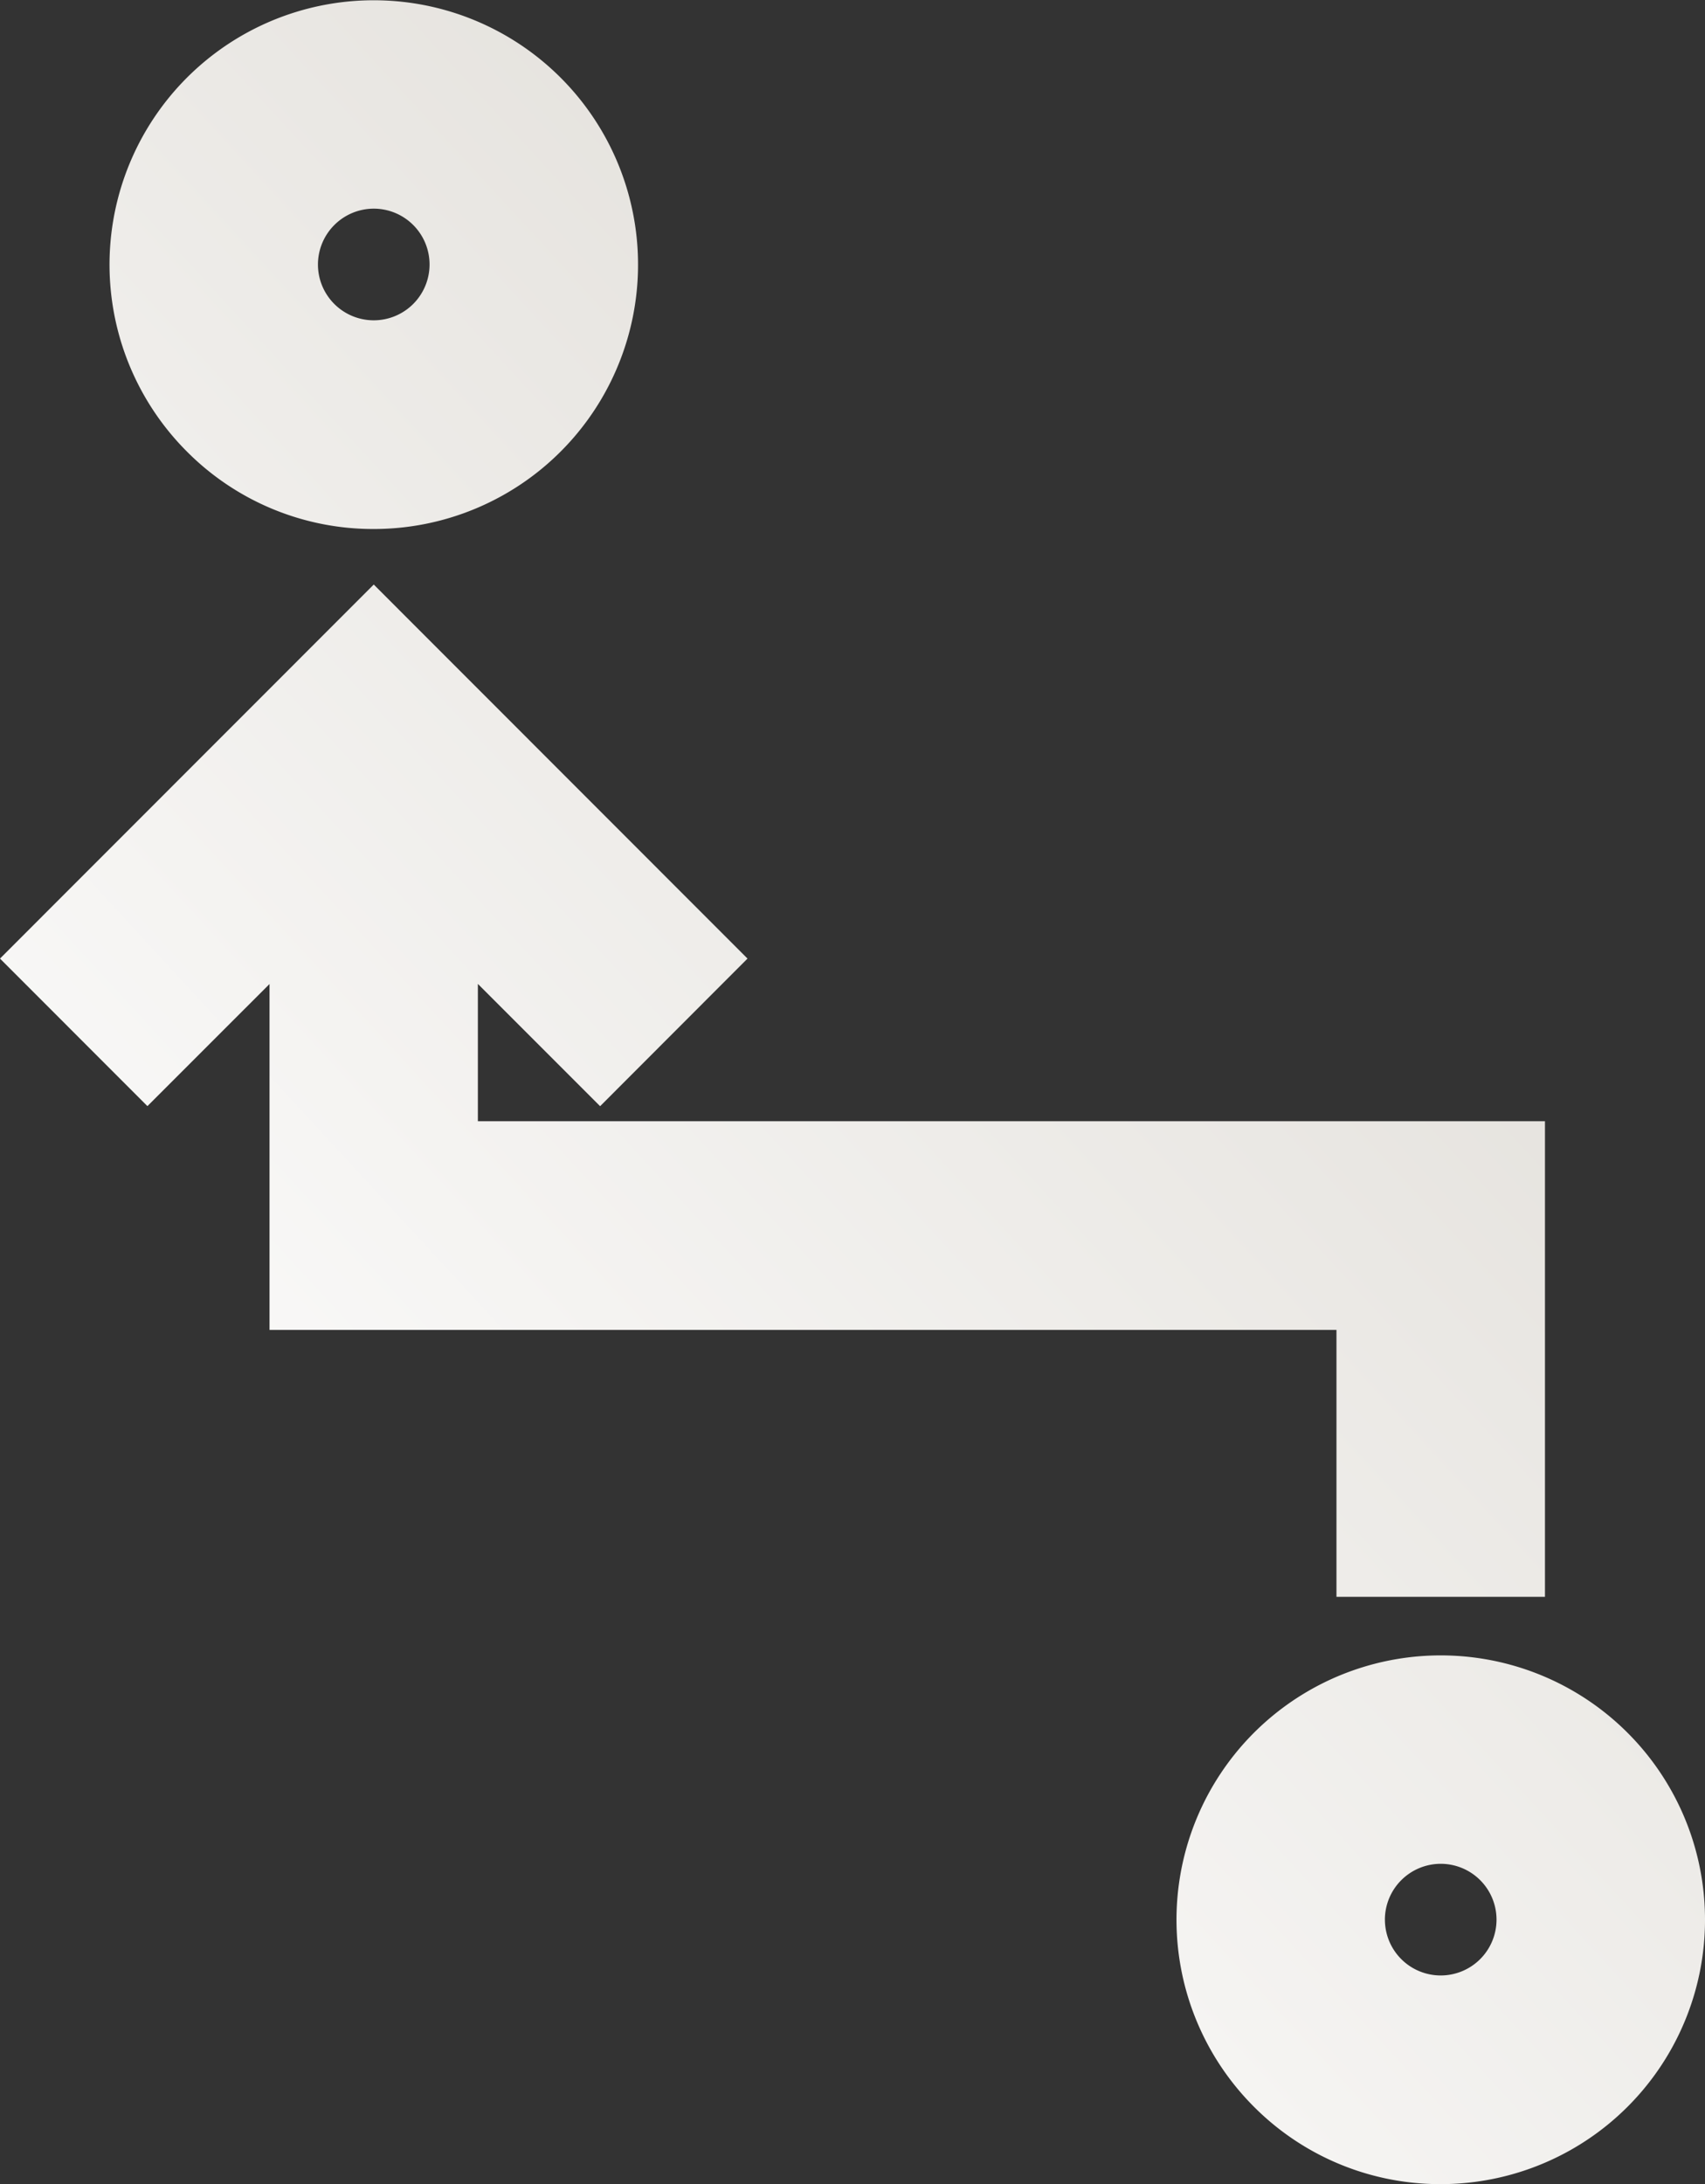 <svg xmlns="http://www.w3.org/2000/svg" xmlns:xlink="http://www.w3.org/1999/xlink" width="77.424" height="99.141" viewBox="0 0 77.424 99.141">
  <rect x="0" y="0" width="77.424" height="99.141" fill="#333333" stroke="none"/>
  <defs>
    <linearGradient id="linear-gradient" x1="0.72" y1="-0.176" x2="-0.025" y2="0.716" gradientUnits="objectBoundingBox">
      <stop offset="0" stop-color="#d9d5ce"/>
      <stop offset="1" stop-color="#fff"/>
    </linearGradient>
  </defs>
  <path id="ctos-2" d="M56.938,95.624a12,12,0,1,1,8.485,3.516A11.93,11.93,0,0,1,56.938,95.624Zm5.951-8.49A2.534,2.534,0,1,0,65.423,84.6,2.538,2.538,0,0,0,62.888,87.134Zm-2.2-14.652V60.365H12.239l0-15.7L6.694,50.208,0,43.511,16.972,26.533,33.944,43.511l-6.693,6.7L21.7,44.66l0,6.234H70.157V72.482ZM8.486,20.495a12,12,0,1,1,8.486,3.517A11.926,11.926,0,0,1,8.486,20.495Zm5.952-8.489a2.534,2.534,0,1,0,2.534-2.535A2.538,2.538,0,0,0,14.438,12.006Z" fill="url(#linear-gradient)"/>
</svg>
